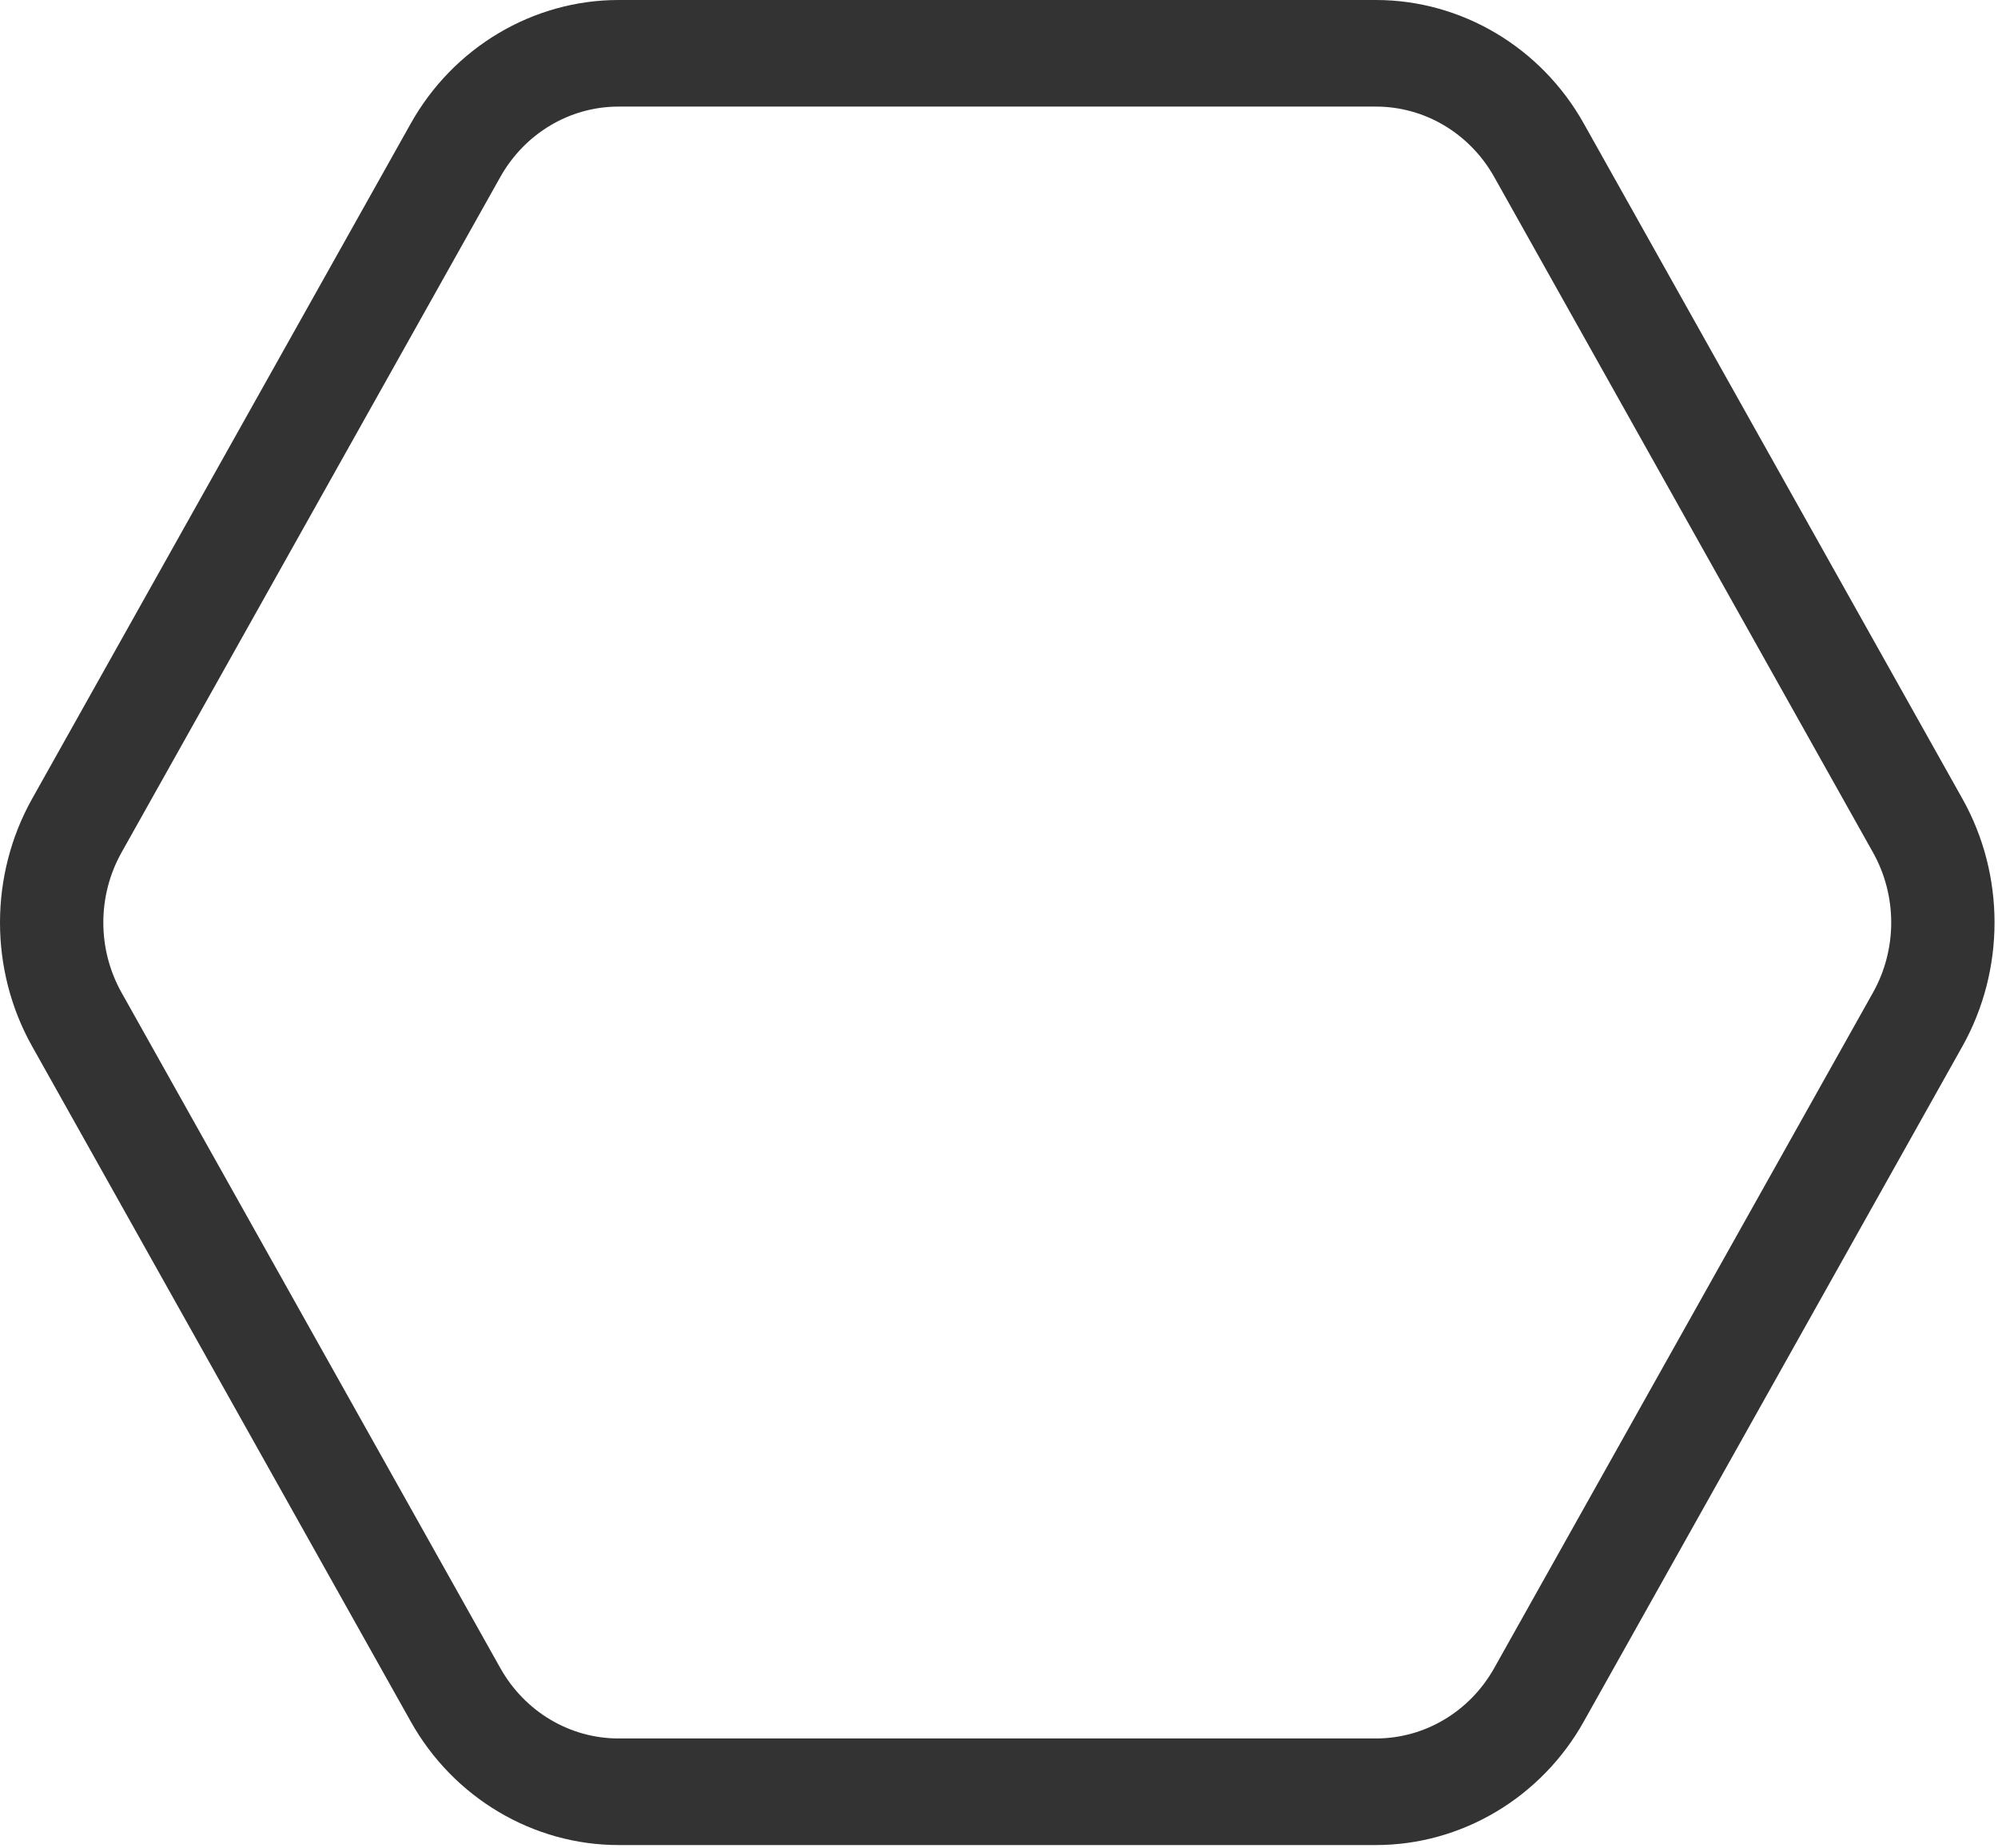 <svg version="1.1" xmlns="http://www.w3.org/2000/svg" xmlns:xlink="http://www.w3.org/1999/xlink" x="0px" y="0px" viewBox="0 0 800 740" style="enable-background:new 0 0 800 740;" xml:space="preserve">
	<path fill="#333" d="m550.937,42.672c19.565,0 37.555,10.753 47.338,28.164l151.631,270.373c9.783,17.41 9.783,38.832 0,56.242l-151.631,270.373c-9.783,17.41 -27.773,28.164 -47.338,28.164l-303.262,0c-19.565,0 -37.555,-10.753 -47.338,-28.164l-151.631,-270.373c-9.783,-17.41 -9.783,-38.832 0,-56.242l151.631,-270.373c9.783,-17.41 27.773,-28.164 47.338,-28.164l303.262,0m0,-42.672l-303.262,0c-34.239,0 -66.157,18.947 -83.235,49.5l-151.631,270.373c-17.078,30.554 -17.078,68.447 0,98.915l151.631,270.373c17.078,30.554 48.996,49.5 83.235,49.5l303.262,0c34.239,0 66.157,-18.947 83.235,-49.5l151.631,-270.373c17.078,-30.554 17.078,-68.447 0,-98.915l-151.631,-270.373c-17.078,-30.554 -48.996,-49.5 -83.235,-49.5l0,0z"/>
</svg>